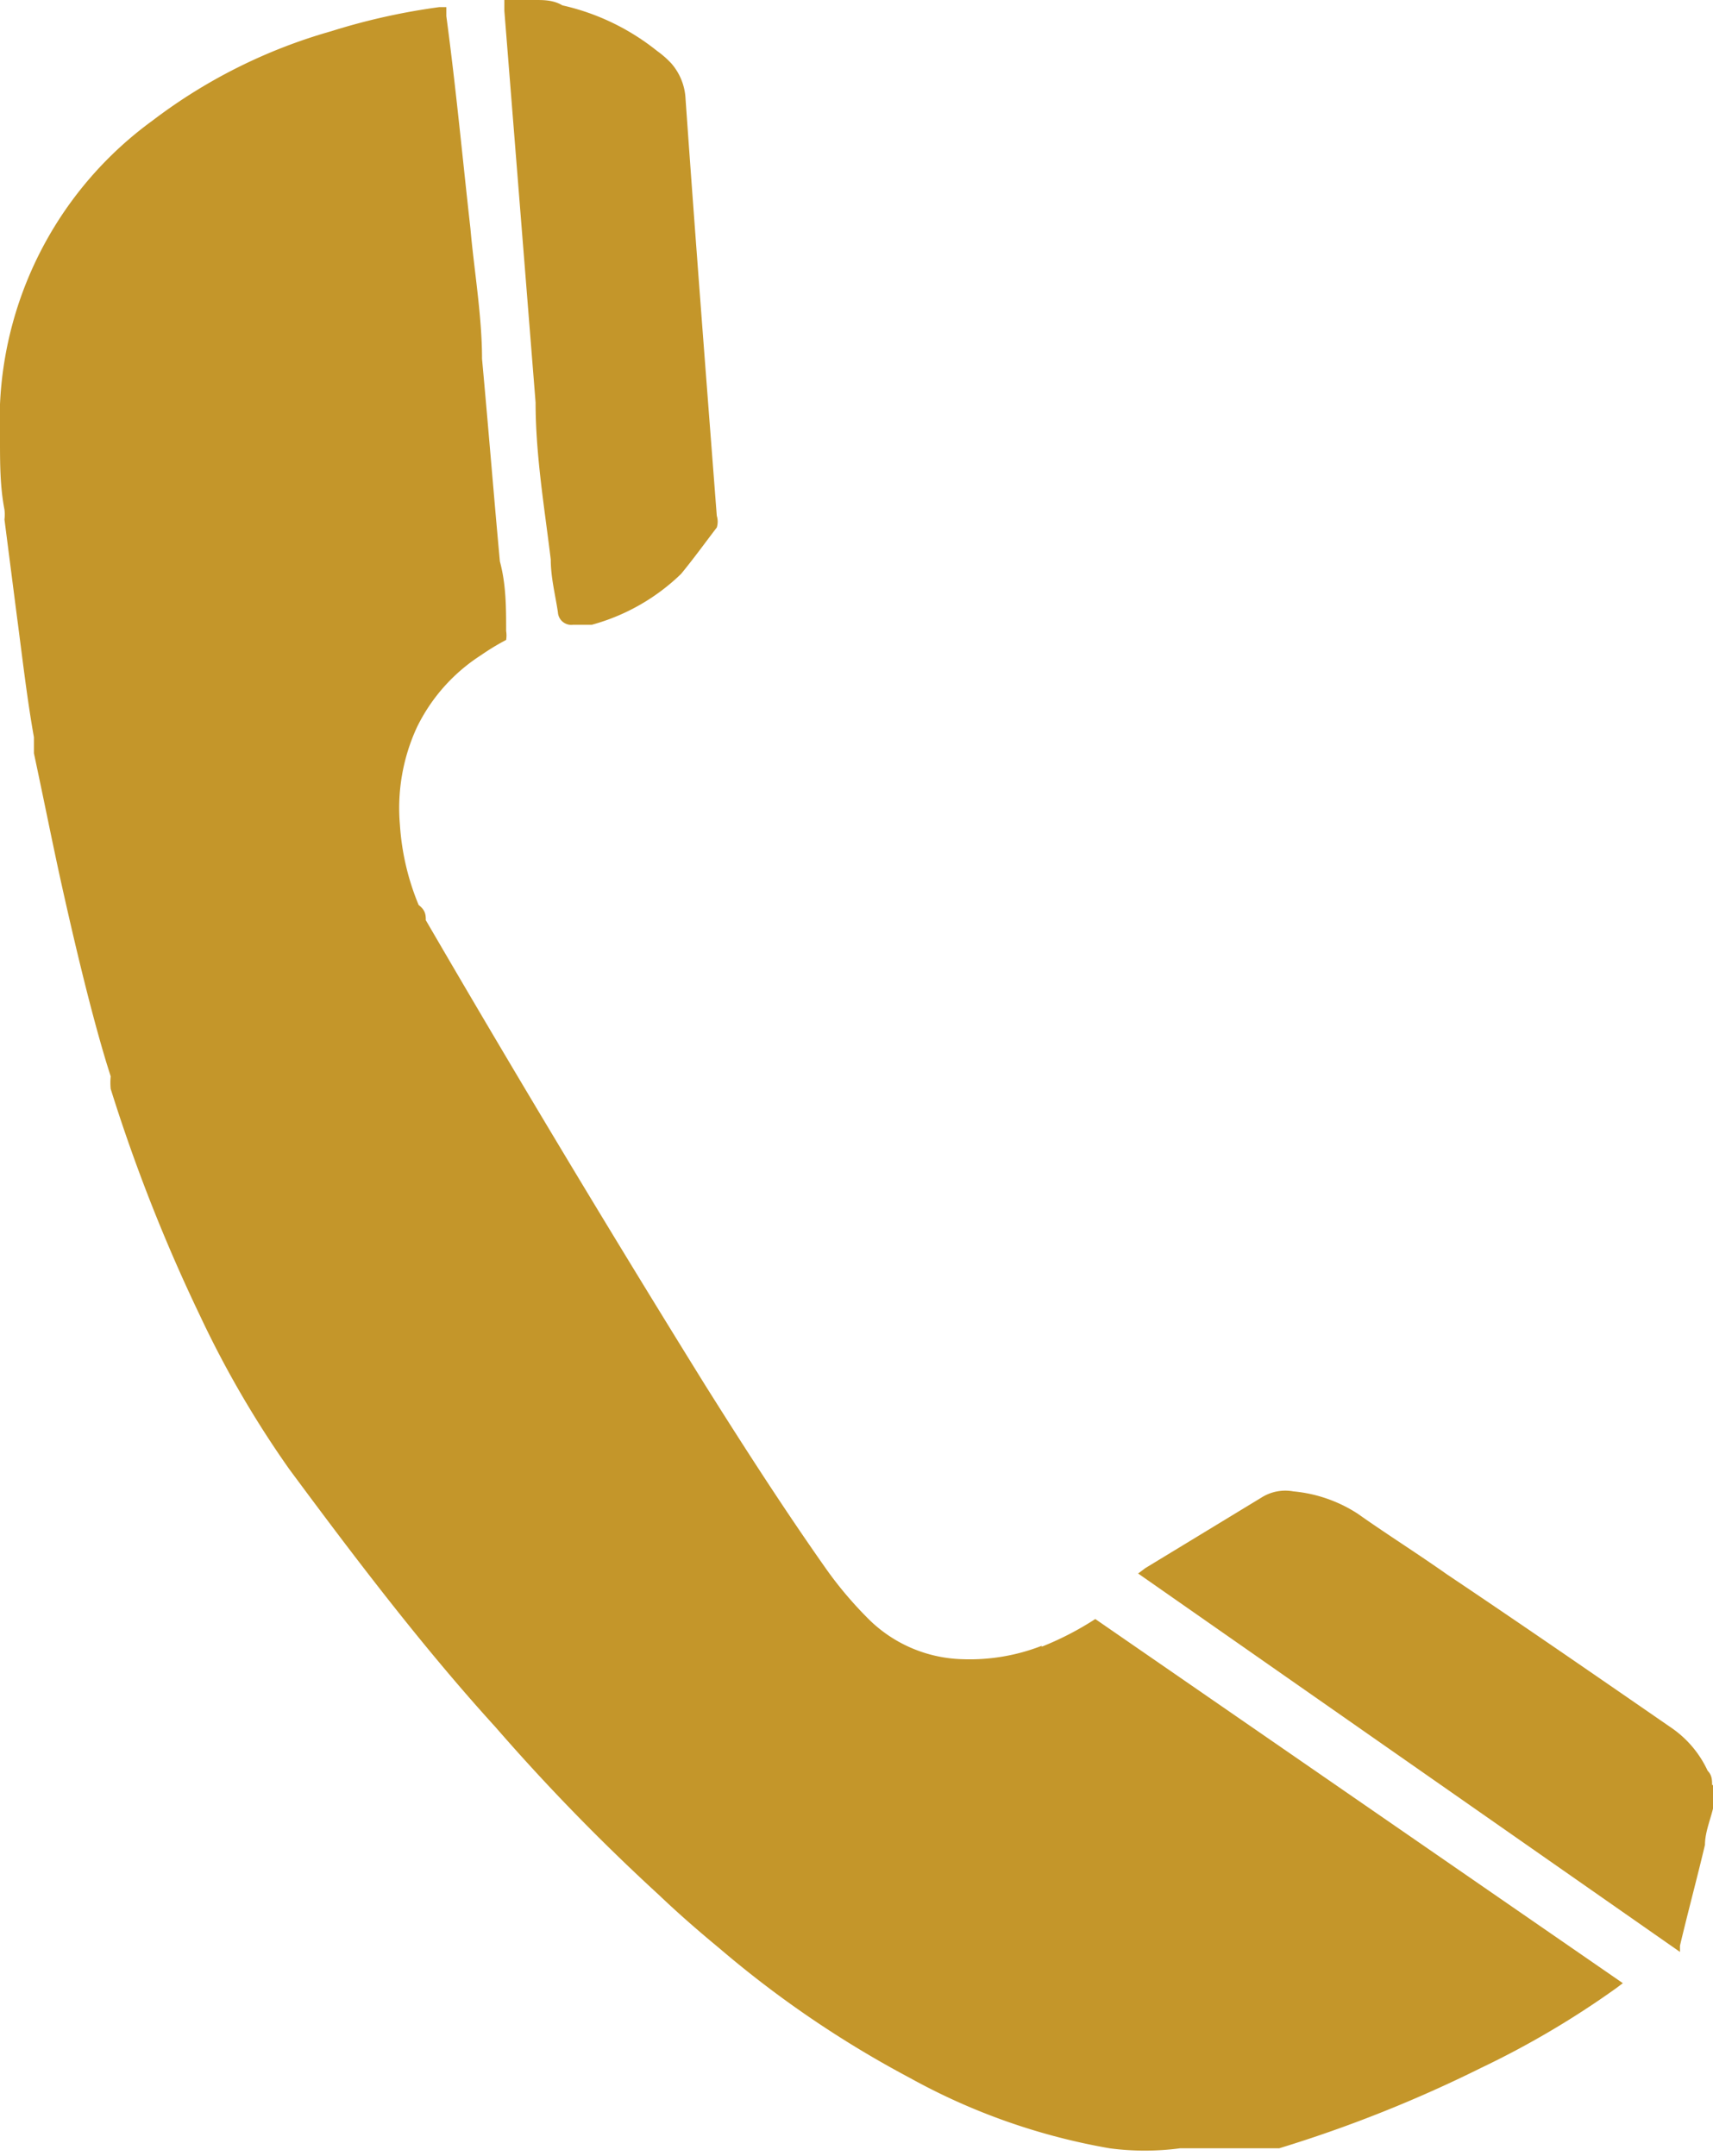 <svg xmlns="http://www.w3.org/2000/svg" viewBox="0 0 19.19 24.16"><defs><style>.cls-1{fill:#c4962a;}</style></defs><g id="Ebene_2" data-name="Ebene 2"><g id="Ebene_1-2" data-name="Ebene 1"><path class="cls-1" d="M19.18,20c0-.05,0-.11-.05-.16a1.19,1.19,0,0,0-.39-.47c-.84-.58-1.68-1.16-2.53-1.73-.34-.24-.69-.46-1-.68a1.59,1.59,0,0,0-.72-.25.5.5,0,0,0-.36.07l-1.3.79-.08.06,6.07,4.24,0-.07c.09-.38.19-.75.28-1.13,0-.15.07-.3.1-.45a1.7,1.7,0,0,0,0-.22"/><path class="cls-1" d="M6,4.51c0,.59.1,1.18.17,1.76,0,.2.05.39.08.59A.15.15,0,0,0,6.42,7h0l.21,0a2.31,2.31,0,0,0,1-.57c.14-.17.27-.35.4-.52a.22.22,0,0,0,0-.13c-.12-1.56-.24-3.11-.35-4.67A.65.65,0,0,0,7.52.71,1.07,1.07,0,0,0,7.36.57,2.61,2.61,0,0,0,6.3.06C6.2,0,6.09,0,6,0L5.71,0l-.06,0V.12L6,4.51"/><path class="cls-1" d="M11.67,18.44a2.22,2.22,0,0,1-.89.15,1.55,1.55,0,0,1-1.07-.47,4.32,4.32,0,0,1-.44-.52c-.48-.68-.93-1.38-1.37-2.08Q6.3,12.94,4.77,10.31c0-.05,0-.11-.08-.17a2.81,2.81,0,0,1-.21-.9,2.16,2.16,0,0,1,.19-1.09,2,2,0,0,1,.72-.81,2.61,2.61,0,0,1,.28-.17.31.31,0,0,0,0-.1c0-.26,0-.52-.07-.78-.07-.76-.13-1.51-.2-2.27,0-.48-.09-1-.13-1.46C5.18,1.76,5.11,1,5,.18c0,0,0-.06,0-.1H4.92A7.25,7.25,0,0,0,3.71.35a6,6,0,0,0-2,1A4.16,4.16,0,0,0,0,4.53l0,.39c0,.27,0,.53.05.79a.43.43,0,0,1,0,.11L.19,6.91c.06.45.11.9.19,1.35l0,.18C.5,9,.6,9.51.71,10s.29,1.27.48,1.9l.05.16a.74.74,0,0,0,0,.14,18.94,18.94,0,0,0,1,2.54,11.34,11.34,0,0,0,1,1.72c.74,1,1.5,2,2.31,2.89a23.2,23.2,0,0,0,1.83,1.88c.22.21.45.41.68.6a11.77,11.77,0,0,0,2.13,1.45,7.13,7.13,0,0,0,2.24.79,3,3,0,0,0,.79,0c.29,0,.59,0,.88,0l.23,0a14.78,14.78,0,0,0,2.26-.9,10,10,0,0,0,1.51-.89l.08-.06-5.91-4.08a3.41,3.41,0,0,1-.6.31"/></g></g></svg>